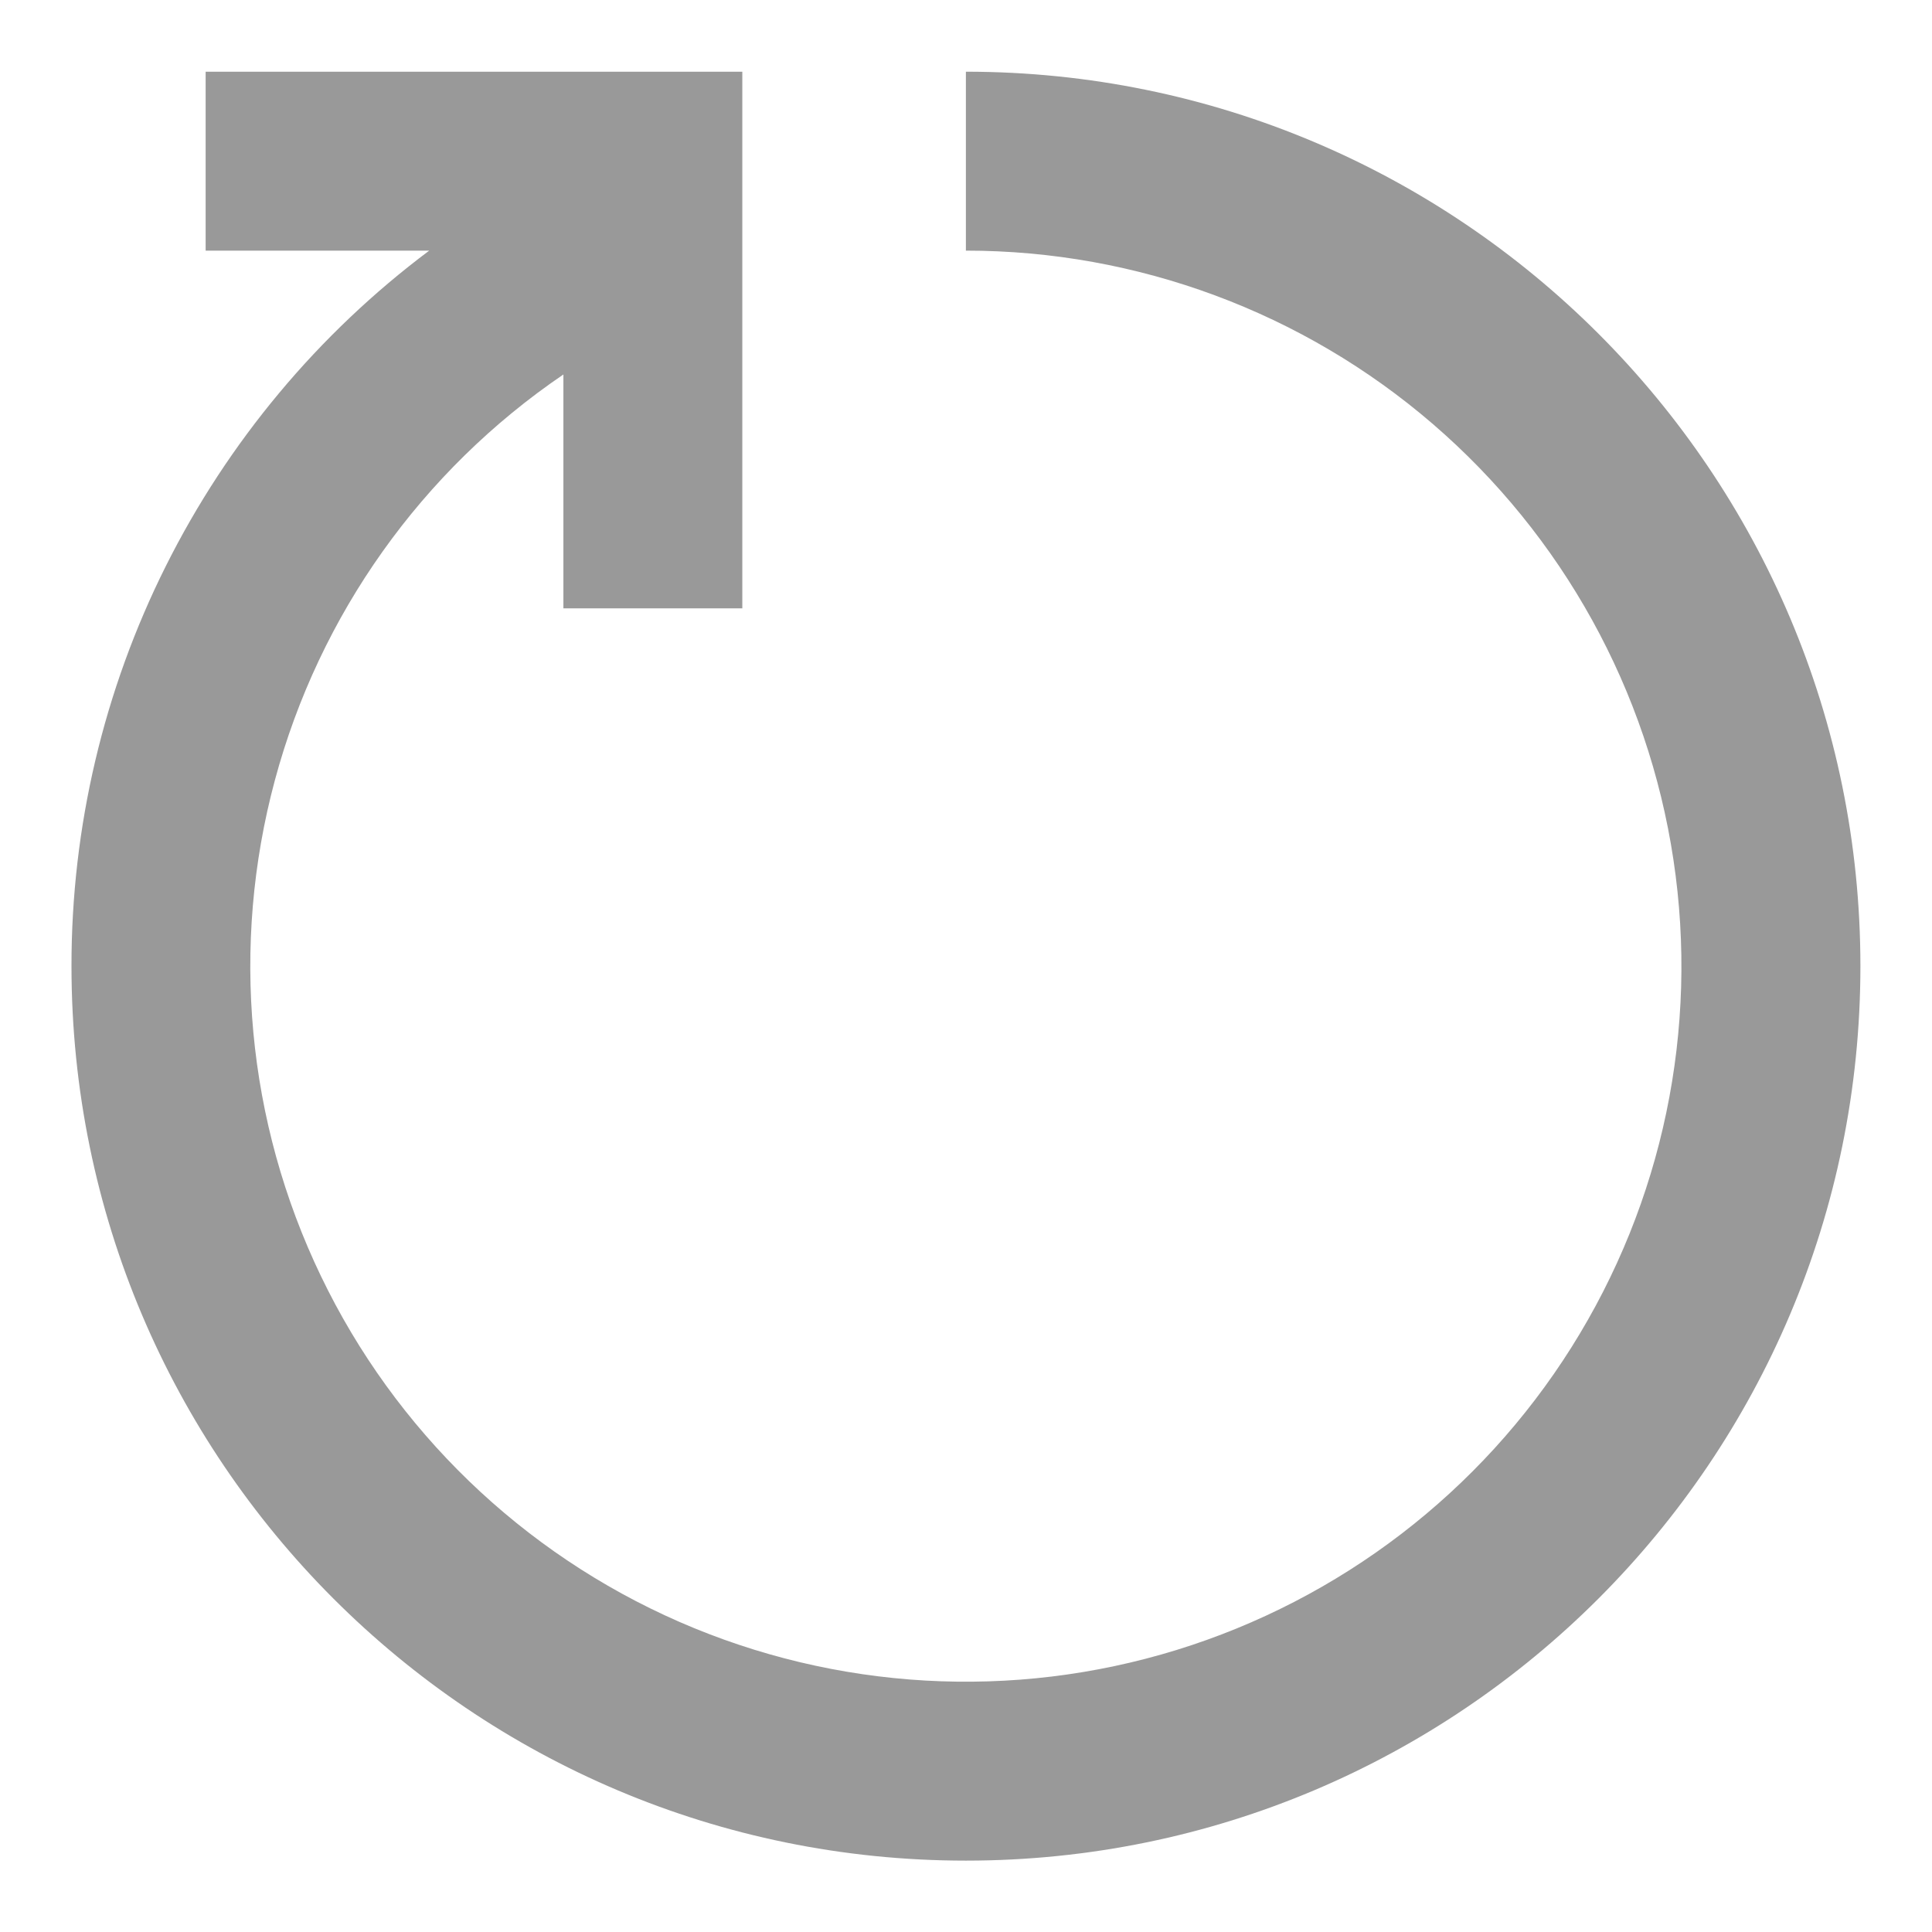 <svg width="18" height="18" viewBox="0 0 18 18" fill="none" xmlns="http://www.w3.org/2000/svg">
<path d="M0.666 9.001C0.666 13.604 4.397 17.335 8.999 17.335C13.602 17.335 17.333 13.604 17.333 9.001C17.333 4.399 13.602 0.668 8.999 0.668V2.335C10.596 2.335 12.139 2.908 13.348 3.949C14.558 4.991 15.354 6.432 15.591 8.01C15.829 9.589 15.492 11.2 14.642 12.551C13.792 13.902 12.485 14.903 10.96 15.373C9.434 15.843 7.791 15.749 6.328 15.11C4.865 14.47 3.681 13.327 2.99 11.889C2.298 10.45 2.146 8.811 2.561 7.269C2.975 5.728 3.929 4.386 5.249 3.489V5.668H6.916V0.668H1.916V2.335H3.999C2.964 3.11 2.124 4.117 1.545 5.274C0.966 6.431 0.665 7.707 0.666 9.001Z" fill="#999999"/>
</svg>
